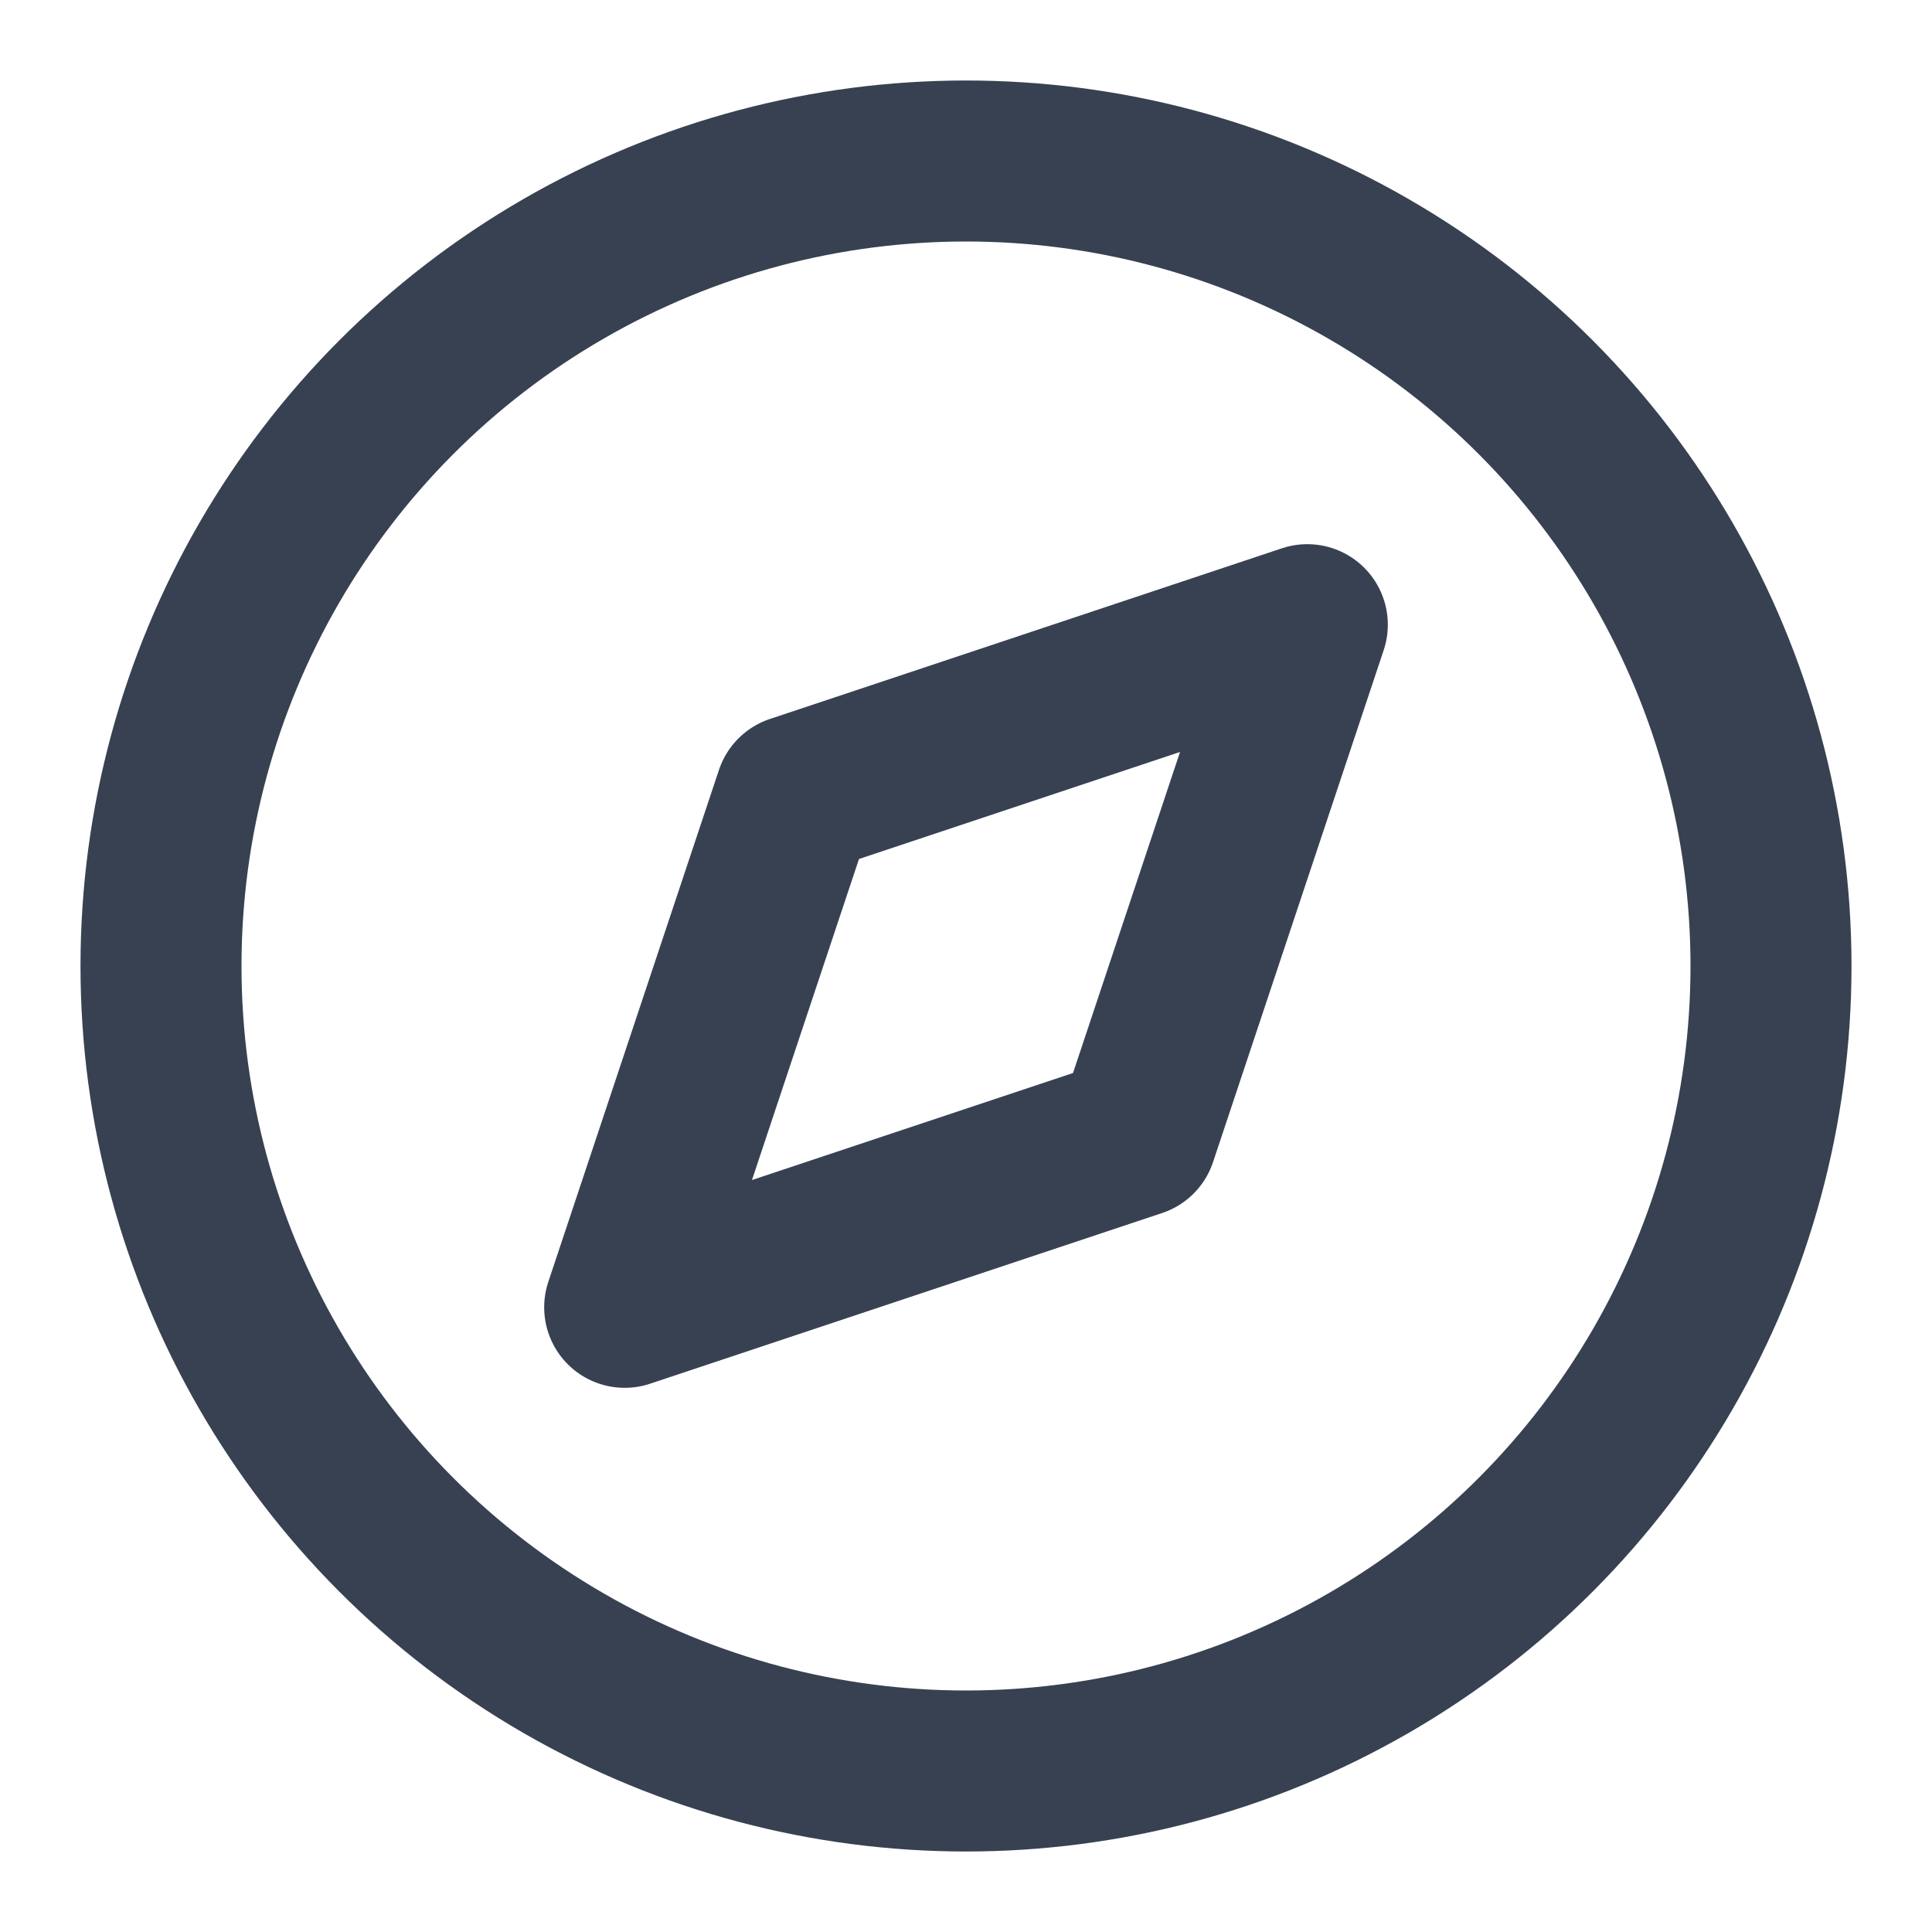 <svg xmlns:xlink="http://www.w3.org/1999/xlink" xmlns="http://www.w3.org/2000/svg" width="32" viewBox="0 0 24 24" fill="none" stroke="currentColor" stroke-width="2" stroke-linecap="round" stroke-linejoin="round" height="32">
    <circle cx="12" cy="12" r="10" stroke="#374151" fill="none" stroke-width="2px"></circle>
    <polygon points="16.24 7.76 14.12 14.12 7.76 16.24 9.88 9.88 16.24 7.76" stroke="#374151" fill="none" stroke-width="2px"></polygon>
</svg>
